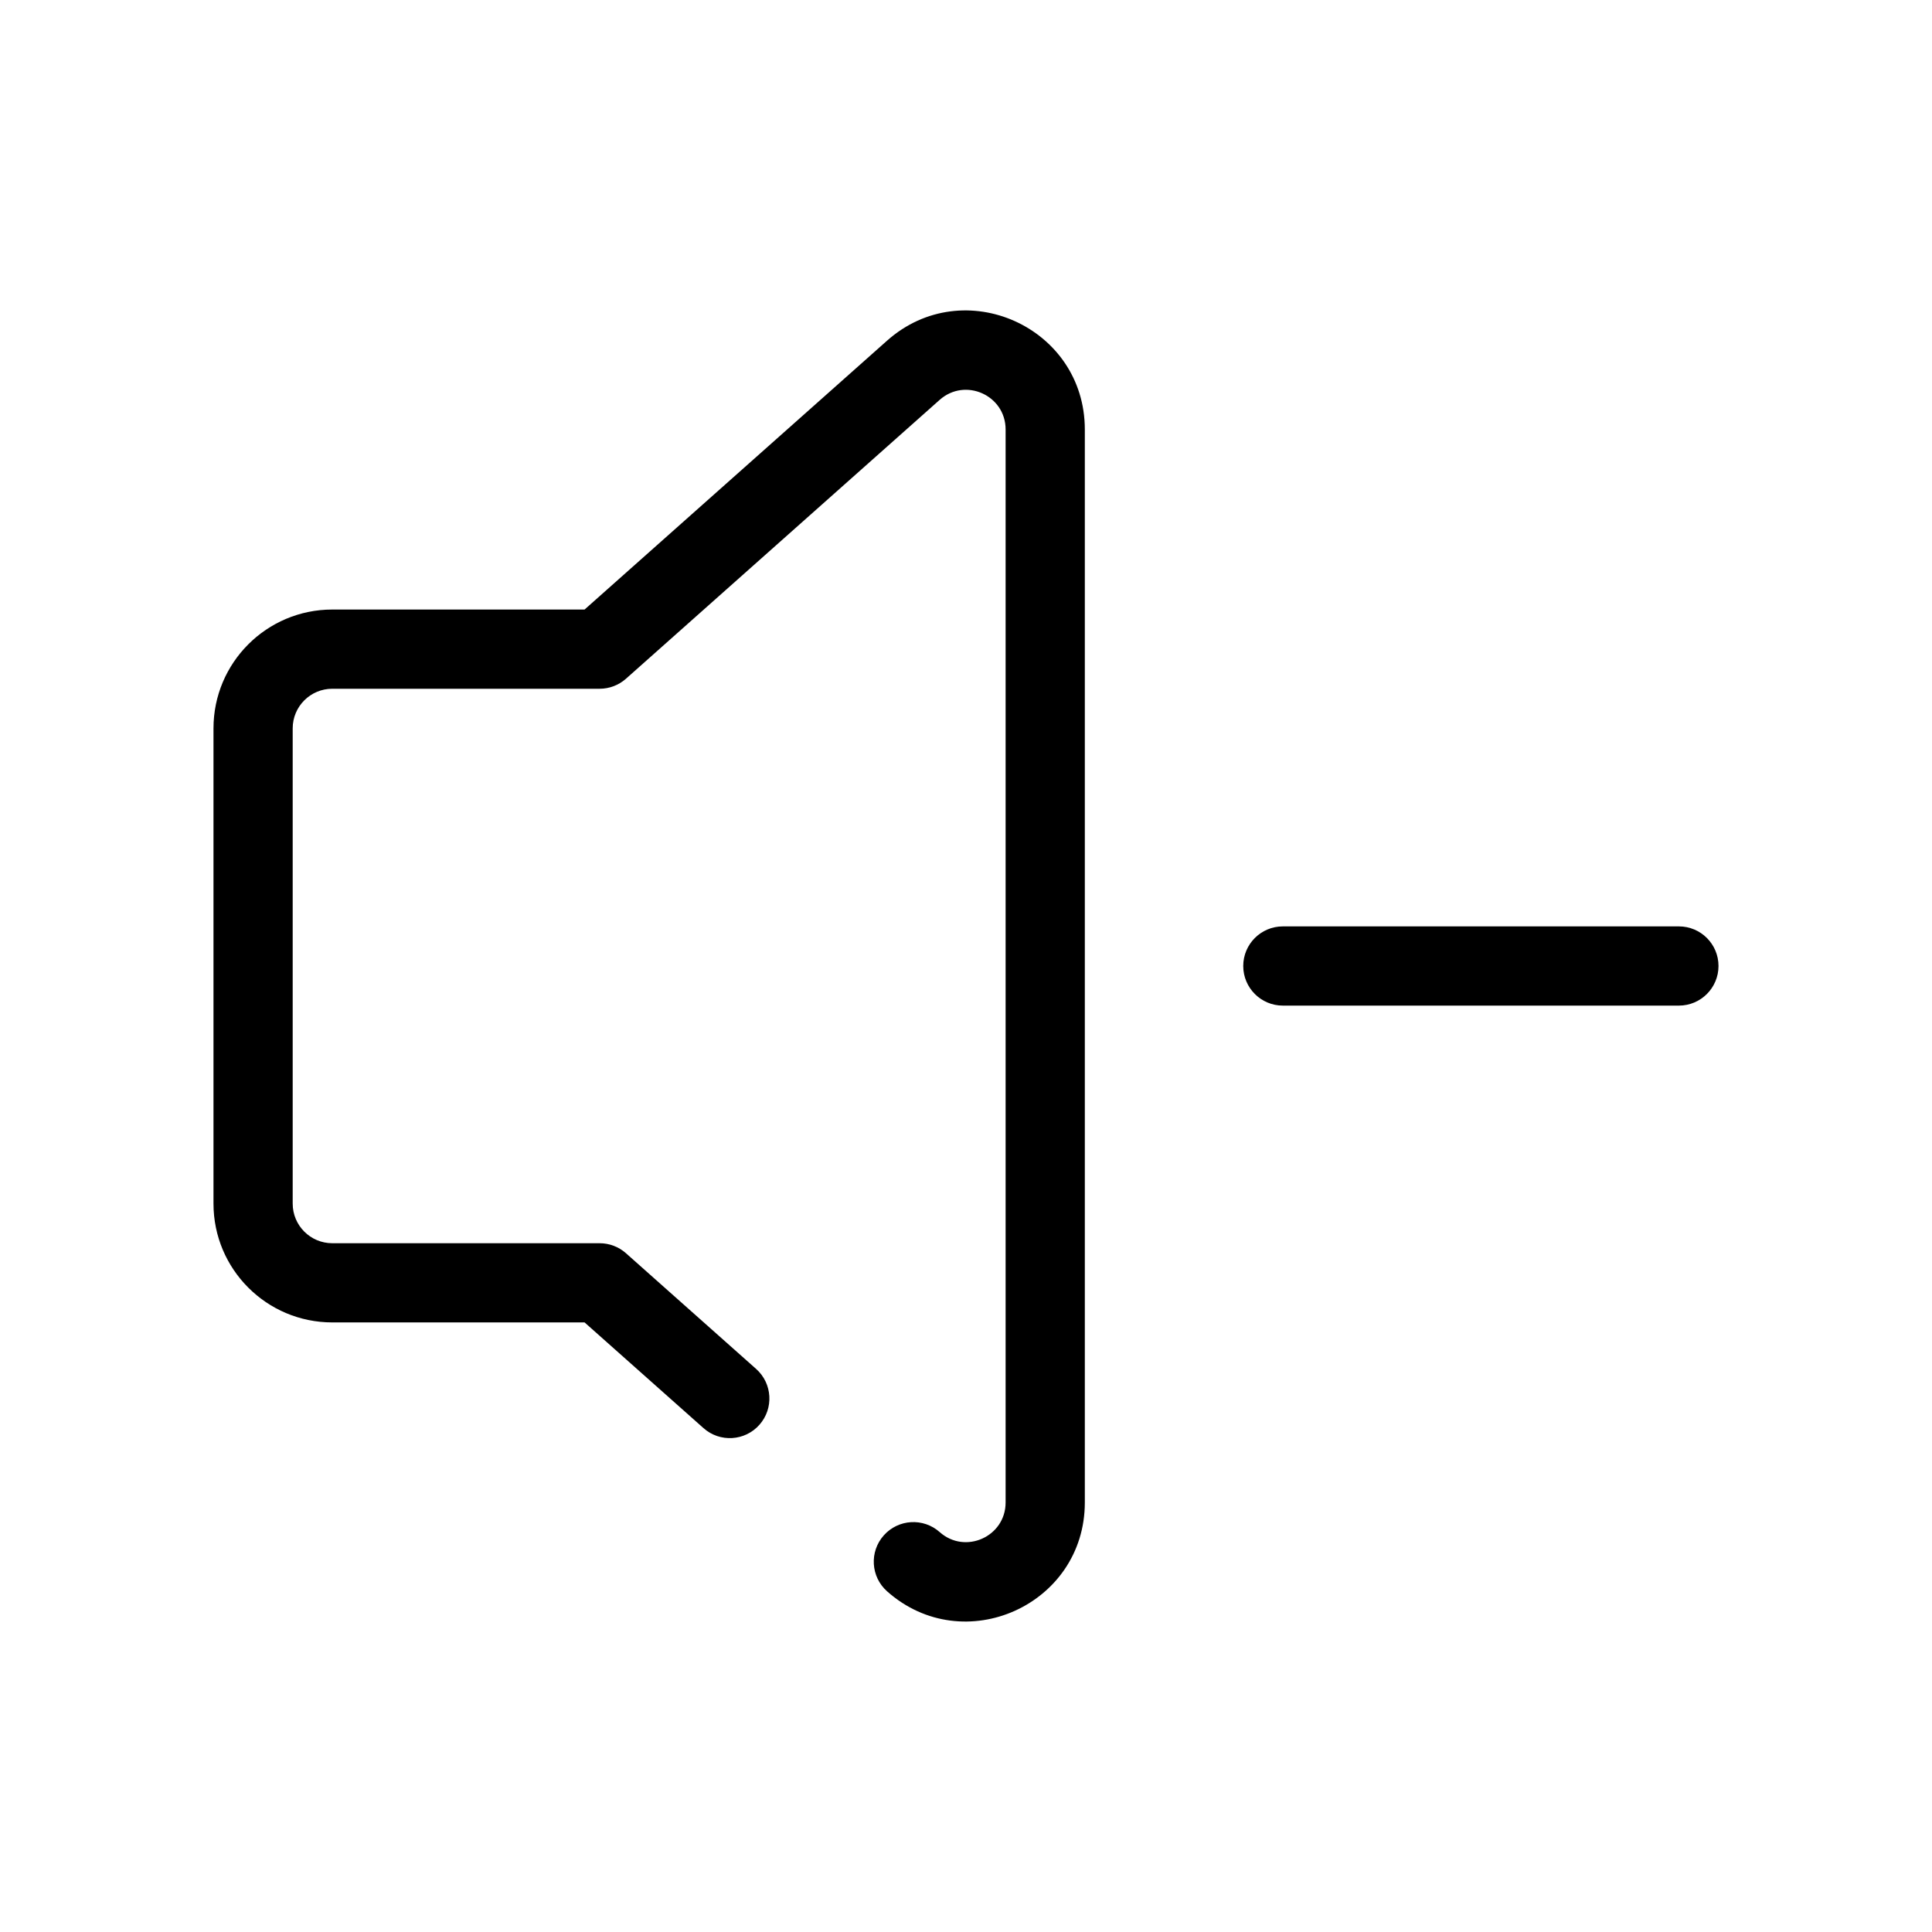 <?xml version="1.0" encoding="UTF-8"?>
<!-- Uploaded to: ICON Repo, www.iconrepo.com, Generator: ICON Repo Mixer Tools -->
<svg fill="#000000" width="800px" height="800px" version="1.1" viewBox="144 144 512 512" xmlns="http://www.w3.org/2000/svg">
 <g fill-rule="evenodd">
  <path d="m379.08 234.28c20.309-18.051 52.41-3.637 52.41 23.535v284.36c0 27.172-32.102 41.586-52.41 23.535-4.332-3.852-4.723-10.484-0.871-14.816 3.852-4.332 10.484-4.723 14.816-0.875 6.769 6.019 17.473 1.211 17.473-7.844v-284.36c0-9.059-10.703-13.863-17.473-7.848l-83.141 73.906c-1.922 1.707-4.402 2.652-6.973 2.652h-70.848c-5.797 0-10.496 4.699-10.496 10.496v125.95c0 5.793 4.699 10.496 10.496 10.496h70.848c2.57 0 5.051 0.941 6.973 2.648l34.492 30.66c4.332 3.852 4.723 10.484 0.871 14.816-3.848 4.336-10.484 4.727-14.816 0.871l-31.512-28.008h-66.855c-17.391 0-31.488-14.098-31.488-31.484v-125.95c0-17.391 14.098-31.488 31.488-31.488h66.855z"/>
  <path d="m599.42 400c0 5.793-4.699 10.496-10.496 10.496h-104.96c-5.793 0-10.492-4.703-10.492-10.496 0-5.797 4.699-10.496 10.492-10.496h104.96c5.797 0 10.496 4.699 10.496 10.496z"/>
 </g>
</svg>